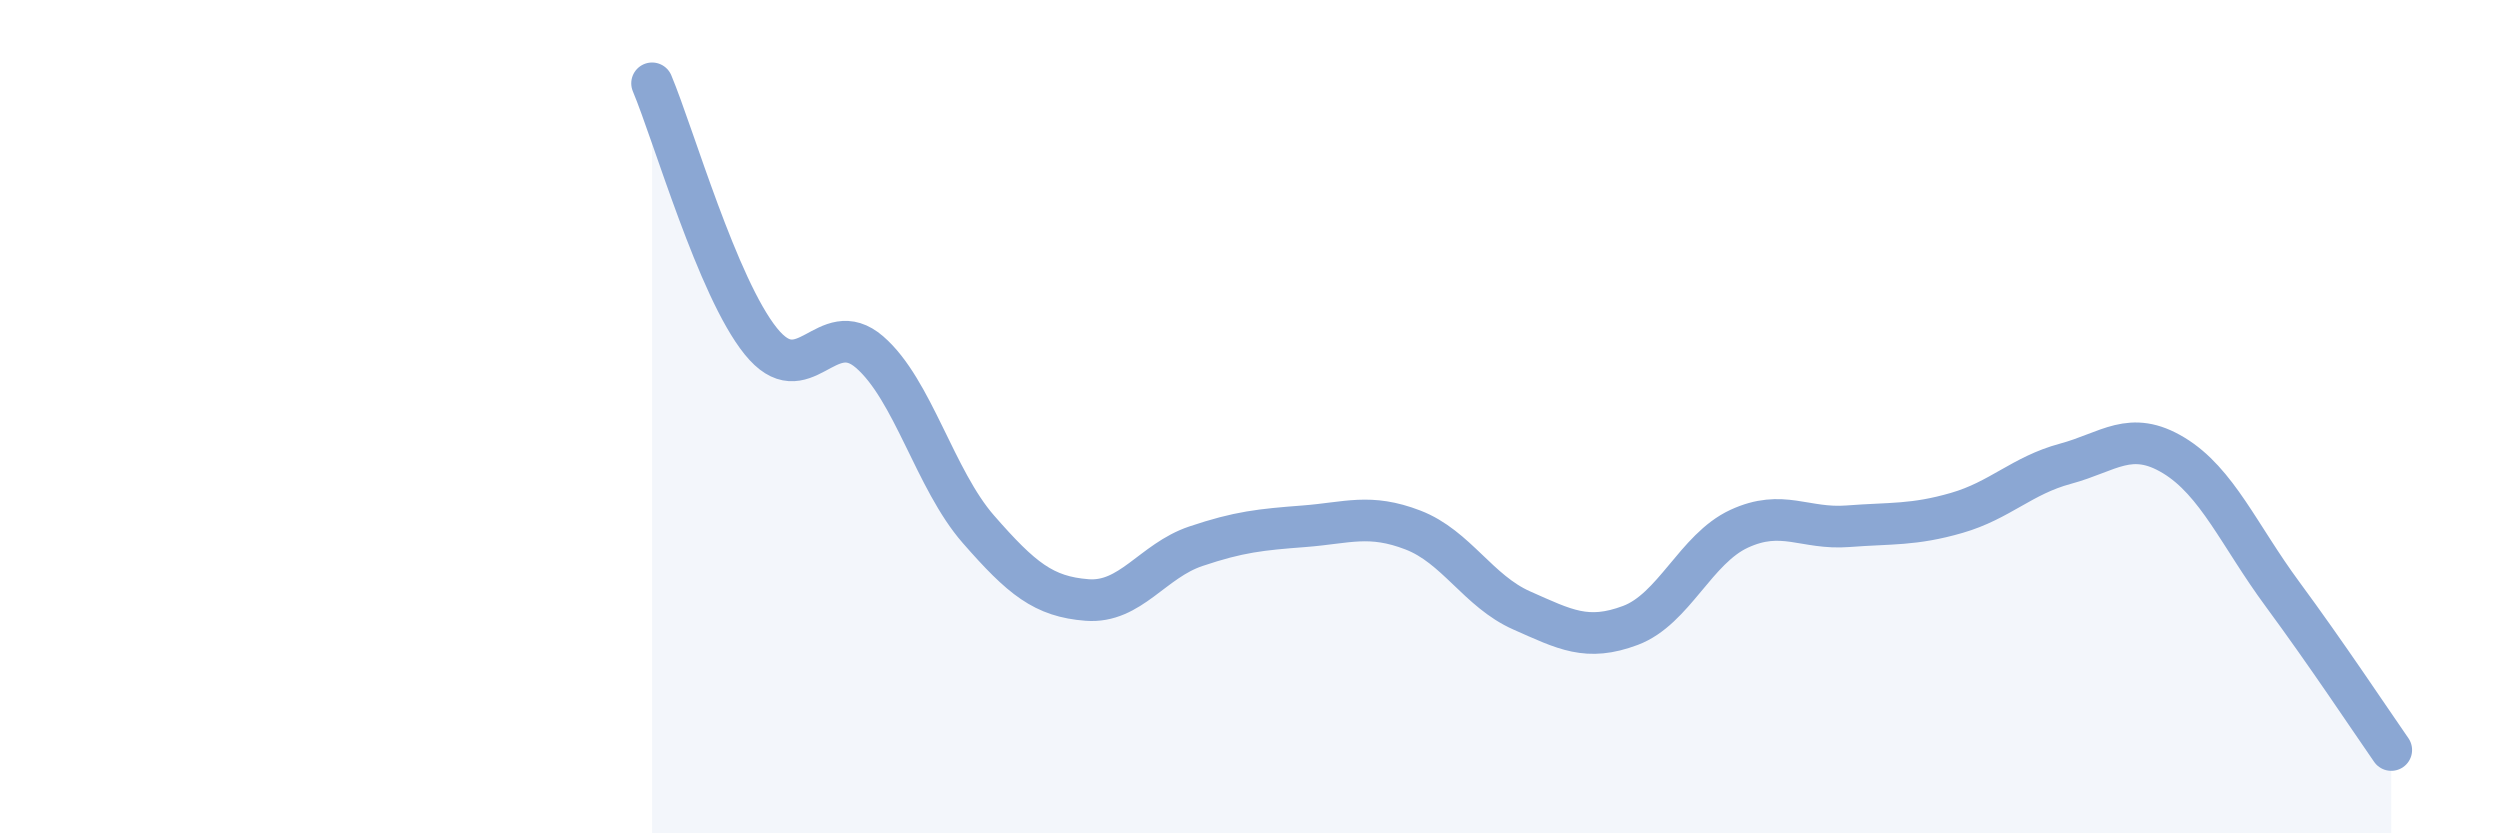 
    <svg width="60" height="20" viewBox="0 0 60 20" xmlns="http://www.w3.org/2000/svg">
      <path
        d="M 15.65,2 C 16.17,3.24 17.22,6.9 18.26,8.19 C 19.3,9.48 19.83,7.55 20.87,8.45 C 21.91,9.35 22.44,11.51 23.48,12.7 C 24.52,13.89 25.05,14.32 26.09,14.4 C 27.13,14.48 27.66,13.46 28.7,13.11 C 29.74,12.76 30.26,12.71 31.3,12.63 C 32.34,12.55 32.87,12.32 33.91,12.72 C 34.95,13.12 35.48,14.19 36.52,14.65 C 37.56,15.11 38.09,15.4 39.13,15.01 C 40.17,14.62 40.7,13.17 41.74,12.69 C 42.78,12.21 43.31,12.71 44.35,12.63 C 45.39,12.55 45.92,12.61 46.96,12.31 C 48,12.01 48.53,11.41 49.57,11.13 C 50.61,10.85 51.13,10.3 52.17,10.93 C 53.21,11.56 53.74,12.85 54.78,14.26 C 55.82,15.67 56.87,17.25 57.39,18L57.39 20L15.65 20Z"
        fill="#8ba7d3"
        opacity="0.1"
        stroke-linecap="round"
        stroke-linejoin="round"
      />
      <path
        d="M 15.65,2 C 16.17,3.24 17.22,6.9 18.26,8.19 C 19.3,9.48 19.83,7.55 20.87,8.45 C 21.91,9.35 22.44,11.51 23.48,12.7 C 24.52,13.89 25.05,14.32 26.09,14.4 C 27.13,14.48 27.66,13.46 28.7,13.11 C 29.74,12.76 30.26,12.71 31.3,12.63 C 32.34,12.55 32.87,12.32 33.91,12.72 C 34.95,13.12 35.48,14.19 36.52,14.65 C 37.56,15.11 38.09,15.4 39.13,15.01 C 40.17,14.62 40.7,13.17 41.74,12.69 C 42.78,12.21 43.31,12.71 44.35,12.63 C 45.39,12.55 45.92,12.61 46.96,12.31 C 48,12.01 48.53,11.41 49.57,11.13 C 50.61,10.85 51.13,10.3 52.17,10.93 C 53.21,11.56 53.74,12.85 54.78,14.26 C 55.82,15.67 56.87,17.25 57.39,18"
        stroke="#8ba7d3"
        stroke-width="1"
        fill="none"
        stroke-linecap="round"
        stroke-linejoin="round"
      />
    </svg>
  